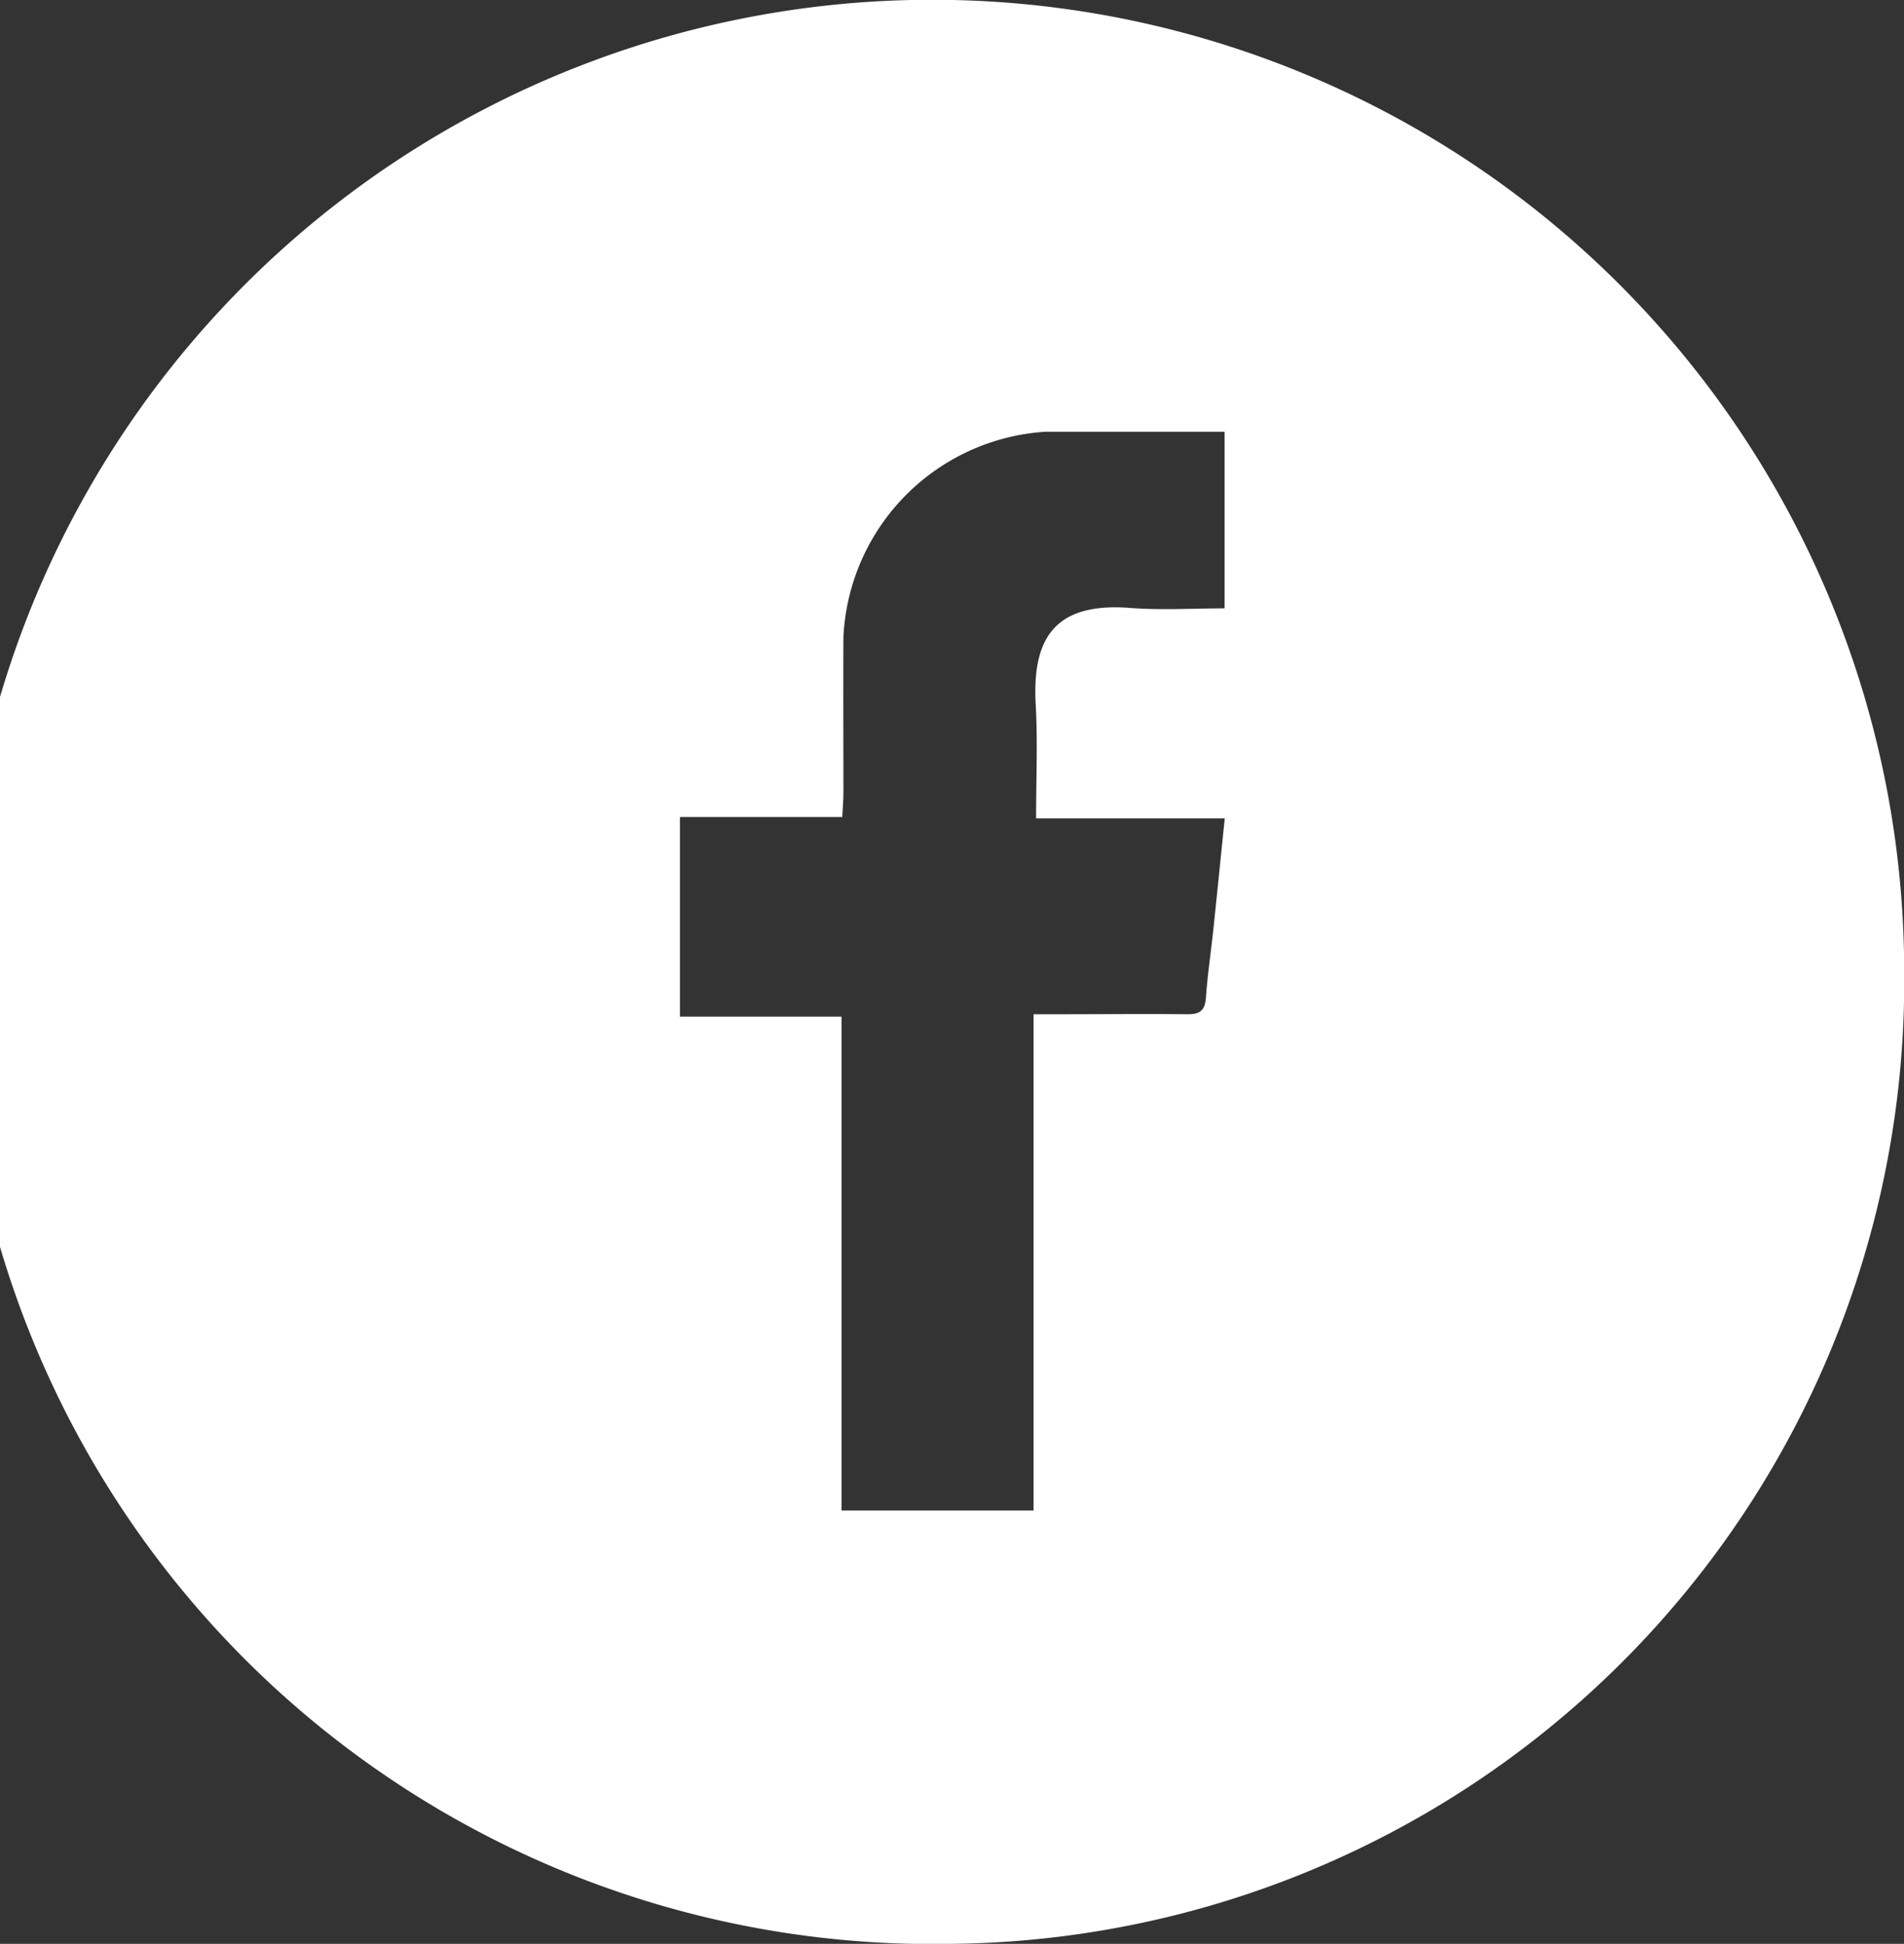 <svg xmlns="http://www.w3.org/2000/svg" width="30.803" height="31.441" viewBox="0 0 30.803 31.441">
  <rect x="0" y="0" width="30.803" height="31.441" fill="#333333" stroke="none"/>
  <g id="Group_184" data-name="Group 184" transform="translate(-1136 -5207.075)">
    <path id="Path_1087" data-name="Path 1087" d="M1151.406,5238.516a15.724,15.724,0,1,1,15.4-15.735A15.571,15.571,0,0,1,1151.406,5238.516Zm4.405-24.457c-.993,0-1.95,0-2.906,0a3.494,3.494,0,0,0-3.26,3.317c-.005.838,0,1.676,0,2.514,0,.124-.011.247-.018.4H1147v3.229h2.615v7.987h3.106v-8.026h.408c.7,0,1.392-.007,2.087,0,.205,0,.279-.066.294-.274.026-.371.082-.739.121-1.109.061-.583.12-1.167.183-1.785h-3.052c0-.633.027-1.238-.006-1.839-.059-1.053.289-1.659,1.524-1.565.505.039,1.015.007,1.531.007Z" fill="#fff"/>
  </g>
</svg>
